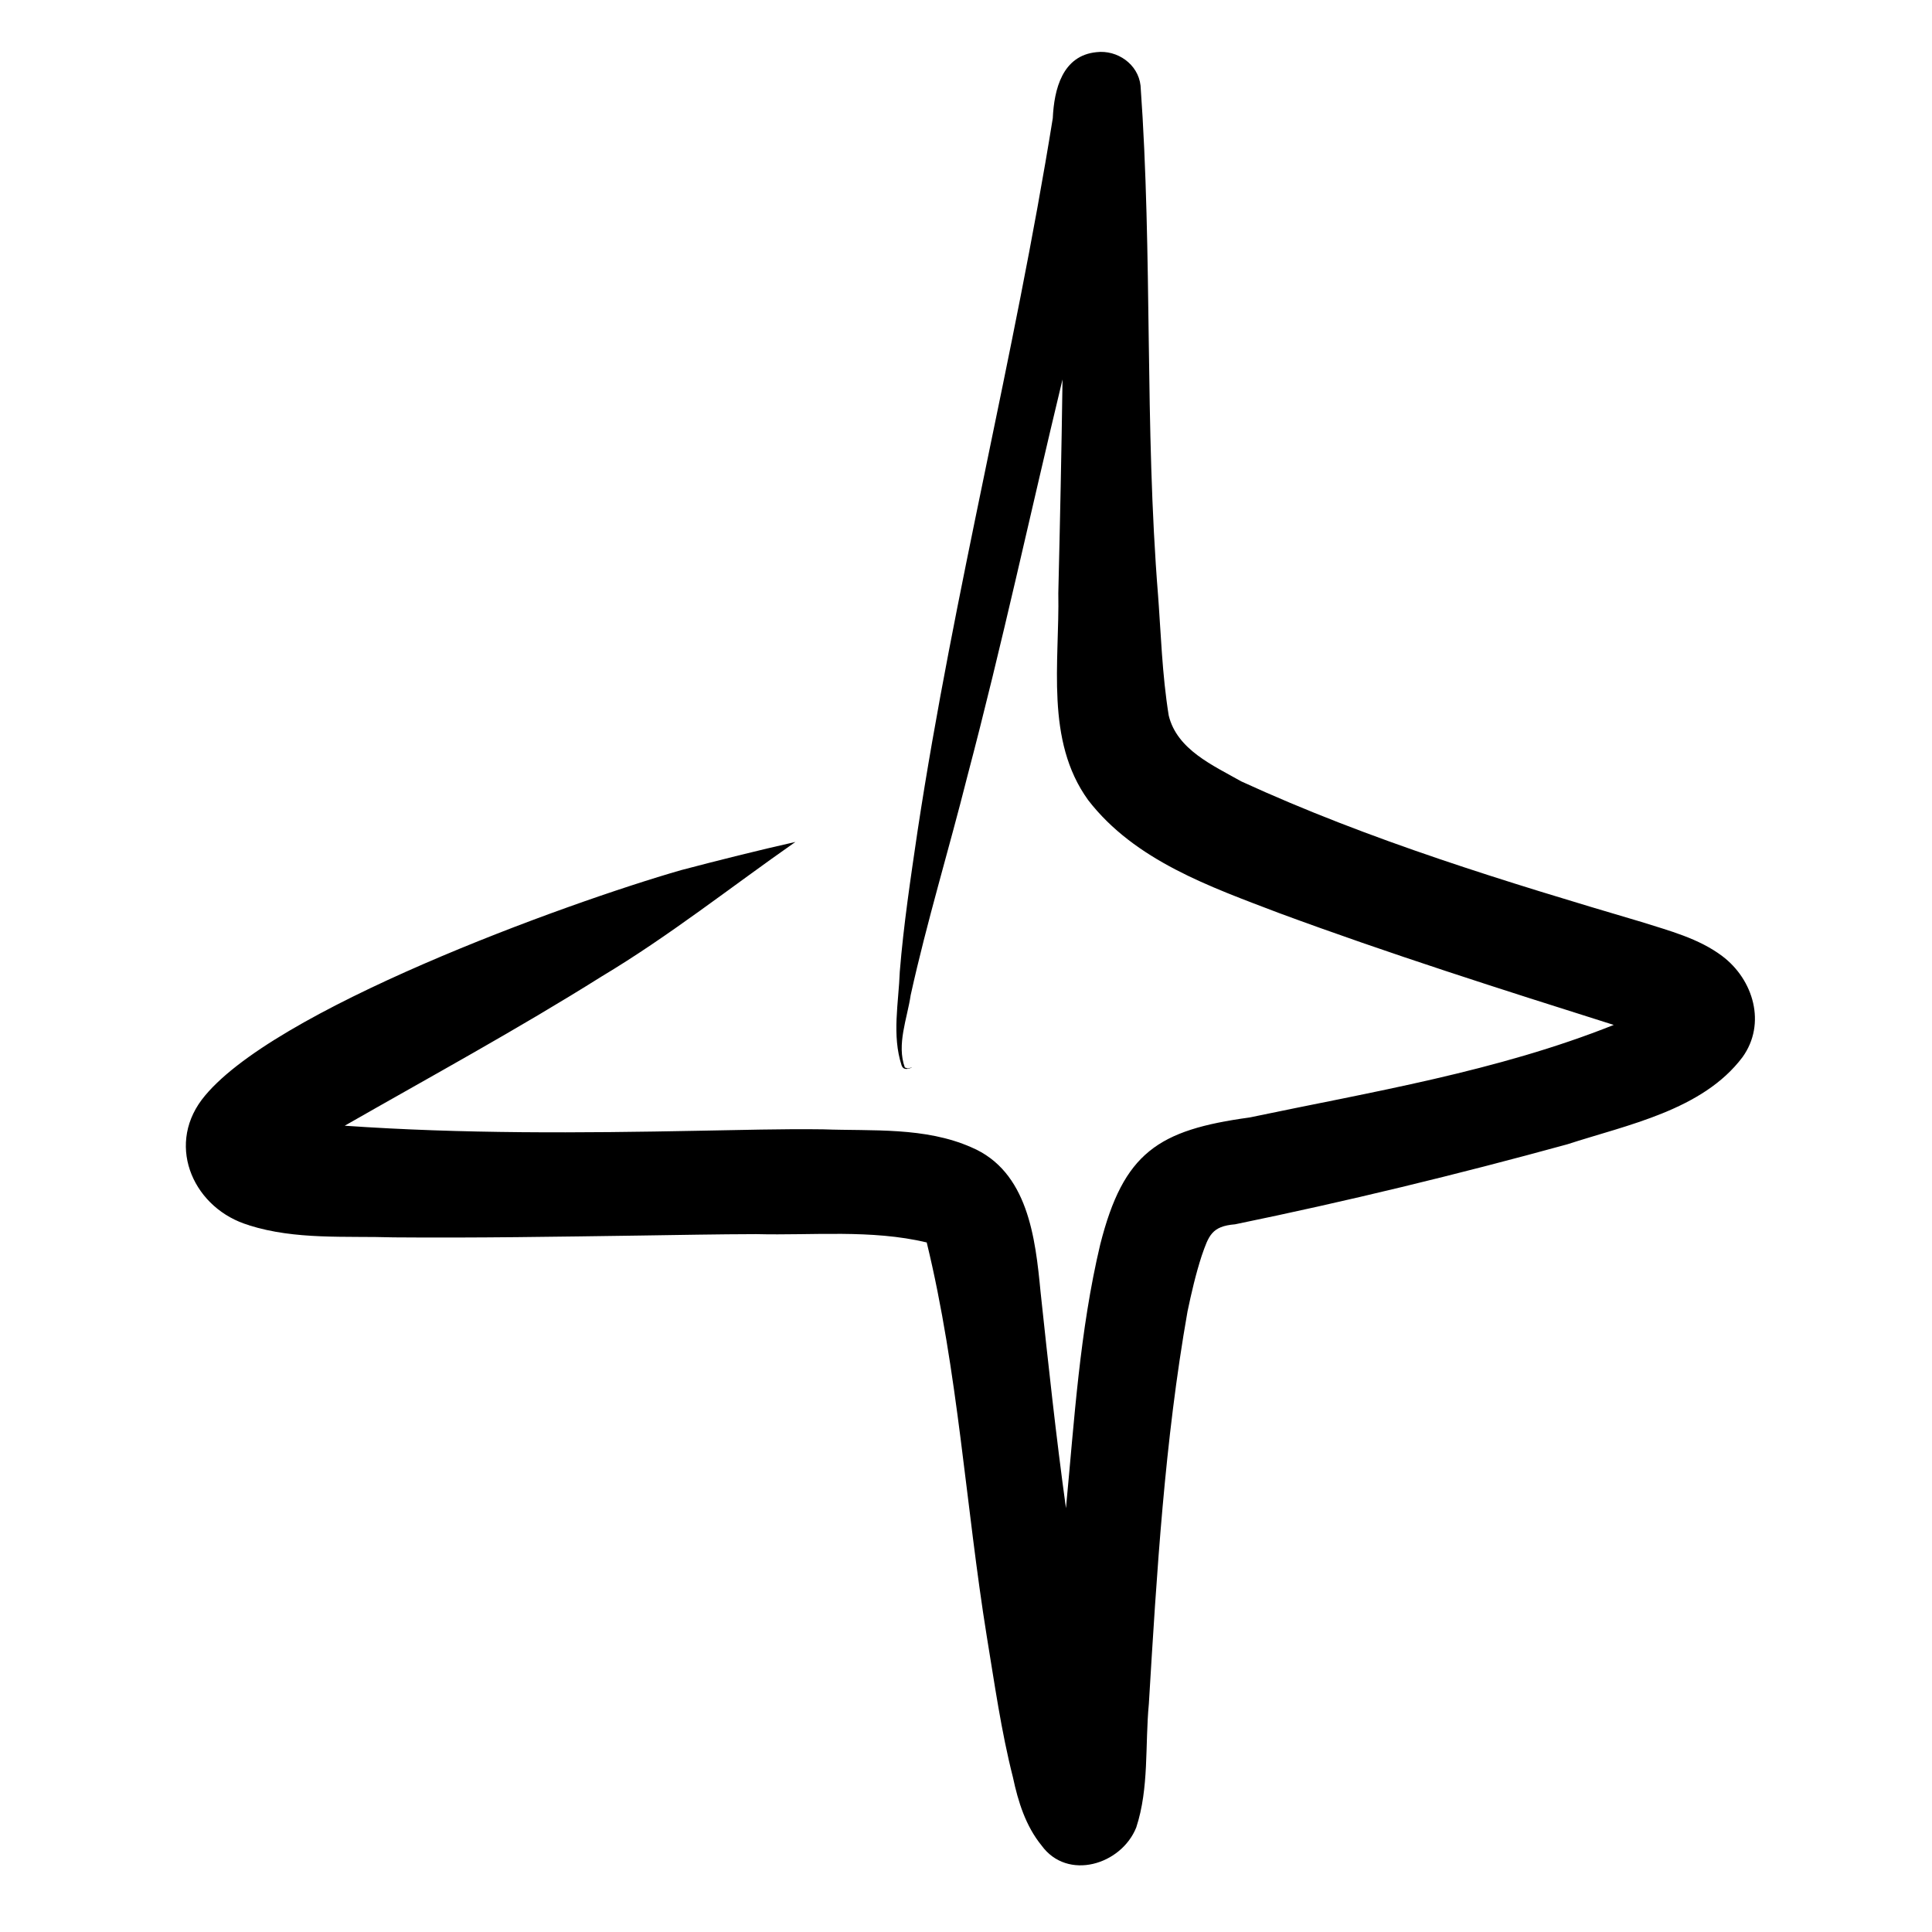 <svg xmlns="http://www.w3.org/2000/svg" xmlns:xlink="http://www.w3.org/1999/xlink" width="500" zoomAndPan="magnify" viewBox="0 0 375 375" height="500" preserveAspectRatio="xMidYMid meet"><path fill="#000000" d="M 48.301 237.82 C 57.363 240.691 67.043 239.879 76.422 240.172 C 92.324 240.305 108.23 240.043 124.133 239.82 C 131.695 239.711 139.242 239.562 146.805 239.543 C 157.777 239.82 169.121 238.598 179.875 241.156 C 185.973 266.203 187.438 292.285 191.551 317.738 C 193.055 326.852 194.332 336.023 196.613 344.988 C 197.613 349.695 199.078 354.418 202.172 358.215 C 207.215 365.145 217.652 361.941 220.543 354.715 C 223.066 347.047 222.23 338.672 222.992 330.707 C 224.527 305.254 226.066 279.688 230.496 254.551 C 231.258 250.918 232.094 247.305 233.242 243.766 C 234.613 239.82 235.188 238.008 239.73 237.637 C 261.379 233.191 282.883 227.965 304.199 222.113 C 315.879 218.312 330.465 215.496 338.215 205.199 C 342.887 198.715 340.363 190.137 334.266 185.562 C 329.707 182.133 323.977 180.652 318.602 178.949 C 292.281 171.168 265.883 163.125 240.914 151.66 C 235.465 148.566 228.457 145.527 226.848 138.879 C 225.547 130.836 225.344 122.926 224.715 114.645 C 224.734 115 224.77 115.332 224.789 115.684 C 222.121 82.707 223.75 49.566 221.379 16.609 C 220.914 12.441 216.855 9.645 212.832 10.125 C 206.195 10.773 204.602 17.352 204.344 22.945 C 196.871 69.371 185.176 114.703 178.094 161.328 C 176.762 170.391 175.387 179.465 174.648 188.598 C 174.426 194.621 173.09 200.957 175 206.789 C 175.387 207.809 176.242 207.477 176.965 207.234 C 176.98 207.234 176.98 207.18 176.965 207.199 C 176.703 207.254 176.445 207.328 176.184 207.383 C 176 207.328 175.816 207.254 175.629 207.199 C 173.996 202.734 176.094 197.695 176.762 193.156 C 179.91 178.875 184.191 164.887 187.754 150.715 C 194.5 125.168 200.043 99.344 206.234 73.648 C 206.047 87.469 205.75 101.289 205.418 115.109 C 205.676 128.539 202.824 143.711 211.219 155.309 C 220.266 167.035 234.91 172.129 248.273 177.227 C 269.684 185.137 291.465 192.062 313.227 198.938 C 290.574 207.977 266.293 211.922 242.508 216.906 C 224.824 219.332 218.078 223.688 213.555 241.543 C 209.57 258.328 208.531 275.613 206.902 292.73 C 204.973 278.781 203.473 264.758 201.969 250.734 C 200.969 240.285 199.523 227.336 188.531 222.688 C 179.539 218.723 169.363 219.555 159.762 219.203 C 151.68 219.09 143.578 219.352 135.516 219.48 C 112.641 219.926 89.73 220.094 66.91 218.5 C 83.594 208.957 100.48 199.77 116.758 189.543 C 129.879 181.688 141.875 172.168 154.387 163.422 C 147.082 165.07 139.539 166.961 132.215 168.887 C 109.973 175.281 52.25 196.176 39.145 213.48 C 32.191 222.777 37.809 234.727 48.355 237.82 Z M 48.301 237.82 " fill-opacity="1" fill-rule="nonzero"></path></svg>